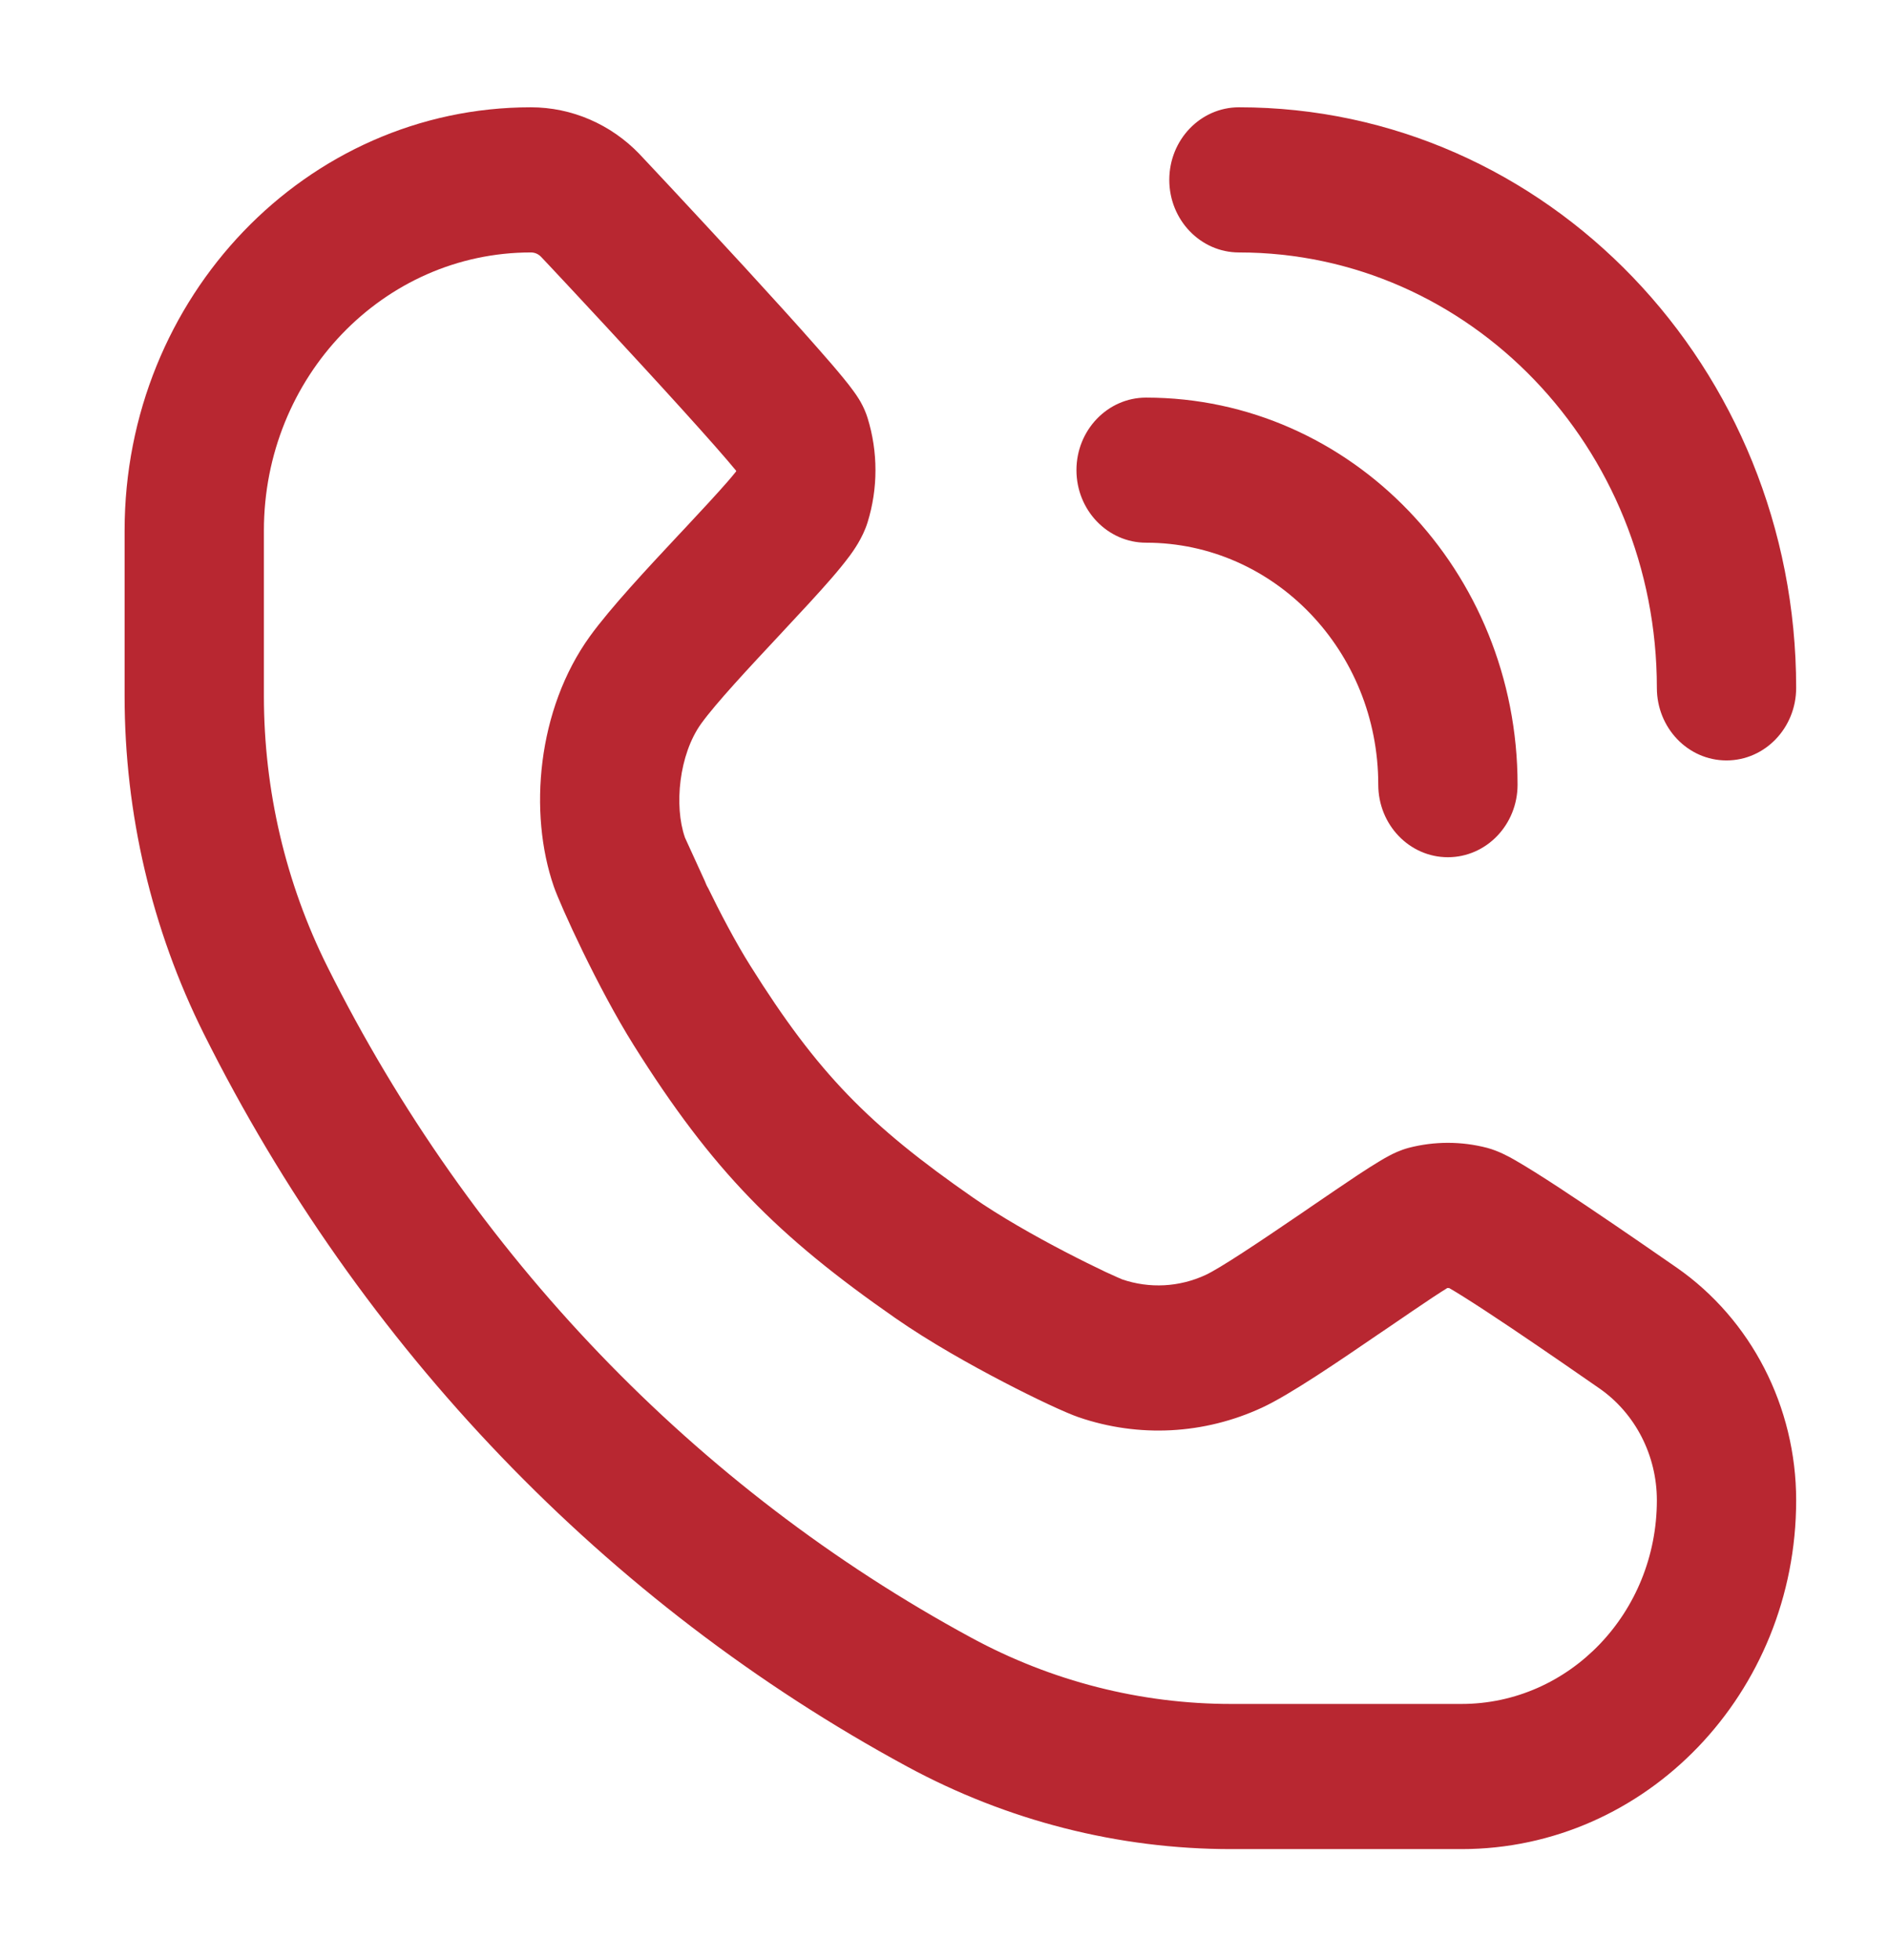 <svg width="27" height="28" viewBox="0 0 27 28" fill="none" xmlns="http://www.w3.org/2000/svg">
<path fill-rule="evenodd" clip-rule="evenodd" d="M16.713 2.57C16.713 1.997 17.159 1.533 17.709 1.533C22.107 1.533 25.673 5.247 25.673 9.828C25.673 10.401 25.227 10.865 24.677 10.865C24.127 10.865 23.682 10.401 23.682 9.828C23.682 6.392 21.008 3.607 17.709 3.607C17.159 3.607 16.713 3.142 16.713 2.57ZM15.386 6.717C15.386 6.145 15.832 5.681 16.381 5.681C19.314 5.681 21.691 8.157 21.691 11.211C21.691 11.784 21.245 12.248 20.695 12.248C20.145 12.248 19.7 11.784 19.7 11.211C19.7 9.302 18.214 7.754 16.381 7.754C15.832 7.754 15.386 7.29 15.386 6.717Z" fill="#B82731"/>
<path fill-rule="evenodd" clip-rule="evenodd" d="M1.781 7.581C1.781 4.241 4.381 1.533 7.588 1.533C8.171 1.533 8.73 1.774 9.142 2.203L9.149 2.211L9.277 2.347C9.358 2.434 9.474 2.557 9.613 2.706C9.891 3.005 10.264 3.405 10.639 3.813C11.012 4.22 11.393 4.638 11.686 4.972C11.832 5.137 11.963 5.289 12.062 5.411C12.111 5.471 12.161 5.534 12.203 5.593C12.224 5.622 12.251 5.66 12.278 5.704L12.279 5.706C12.296 5.733 12.357 5.834 12.4 5.97C12.551 6.456 12.551 6.979 12.4 7.465C12.329 7.692 12.192 7.877 12.142 7.946L12.14 7.948C12.063 8.052 11.971 8.163 11.878 8.27C11.692 8.484 11.454 8.74 11.218 8.992L11.182 9.031C10.693 9.554 10.239 10.04 10.023 10.338C9.703 10.782 9.634 11.518 9.789 11.963C9.789 11.963 9.789 11.964 9.79 11.967C9.796 11.982 10.05 12.534 10.105 12.656C10.163 12.787 10.014 12.469 10.105 12.656C10.29 13.037 10.515 13.466 10.725 13.799C11.691 15.34 12.418 16.075 13.905 17.109C14.29 17.377 14.789 17.66 15.232 17.89C15.45 18.003 15.647 18.1 15.799 18.172C15.943 18.239 16.019 18.271 16.036 18.278C16.039 18.279 16.04 18.28 16.04 18.28C16.431 18.413 16.855 18.391 17.231 18.217C17.437 18.121 17.978 17.761 18.601 17.336C18.648 17.304 18.694 17.272 18.741 17.24C18.98 17.077 19.213 16.918 19.404 16.791C19.518 16.716 19.628 16.645 19.722 16.589C19.768 16.561 19.821 16.531 19.873 16.504C19.908 16.486 20.011 16.433 20.136 16.4C20.503 16.305 20.887 16.305 21.254 16.4C21.418 16.443 21.575 16.531 21.63 16.562C21.633 16.564 21.637 16.566 21.637 16.566C21.727 16.617 21.831 16.68 21.938 16.747C22.154 16.882 22.418 17.056 22.68 17.232C23.206 17.585 23.755 17.966 23.963 18.11C25.031 18.852 25.673 20.1 25.673 21.436C25.673 24.189 23.531 26.42 20.889 26.42H17.597C15.984 26.42 14.396 26.015 12.965 25.24C8.661 22.909 5.151 19.253 2.913 14.77C2.169 13.279 1.781 11.625 1.781 9.945V7.581ZM7.732 3.668C7.693 3.628 7.642 3.607 7.588 3.607C5.48 3.607 3.772 5.386 3.772 7.581V9.945C3.772 11.291 4.083 12.618 4.68 13.813C6.729 17.918 9.943 21.266 13.884 23.4C15.031 24.022 16.304 24.346 17.597 24.346H20.889C22.431 24.346 23.682 23.043 23.682 21.436C23.682 20.794 23.373 20.193 22.86 19.837C22.651 19.692 22.114 19.319 21.602 18.975C21.346 18.803 21.102 18.643 20.912 18.524C20.829 18.472 20.763 18.432 20.714 18.404C20.705 18.403 20.696 18.403 20.687 18.403C20.633 18.436 20.561 18.483 20.471 18.542C20.294 18.66 20.076 18.808 19.837 18.972C19.79 19.004 19.741 19.037 19.692 19.07C19.151 19.44 18.434 19.93 18.039 20.112C17.212 20.495 16.279 20.544 15.419 20.25C15.234 20.187 14.796 19.982 14.343 19.746C13.868 19.499 13.285 19.172 12.799 18.834C11.107 17.657 10.183 16.727 9.058 14.934C8.545 14.116 8.008 12.934 7.916 12.667C7.552 11.617 7.676 10.138 8.432 9.091C8.728 8.682 9.26 8.113 9.695 7.648C9.728 7.613 9.761 7.579 9.792 7.545C10.033 7.287 10.244 7.06 10.401 6.88C10.452 6.821 10.492 6.773 10.522 6.735C10.522 6.732 10.522 6.729 10.522 6.726C10.448 6.637 10.346 6.517 10.219 6.373C9.94 6.057 9.572 5.651 9.2 5.247C8.83 4.844 8.462 4.448 8.186 4.152C8.048 4.004 7.933 3.882 7.853 3.796L7.732 3.668Z" fill="#B82731"/>
</svg>

